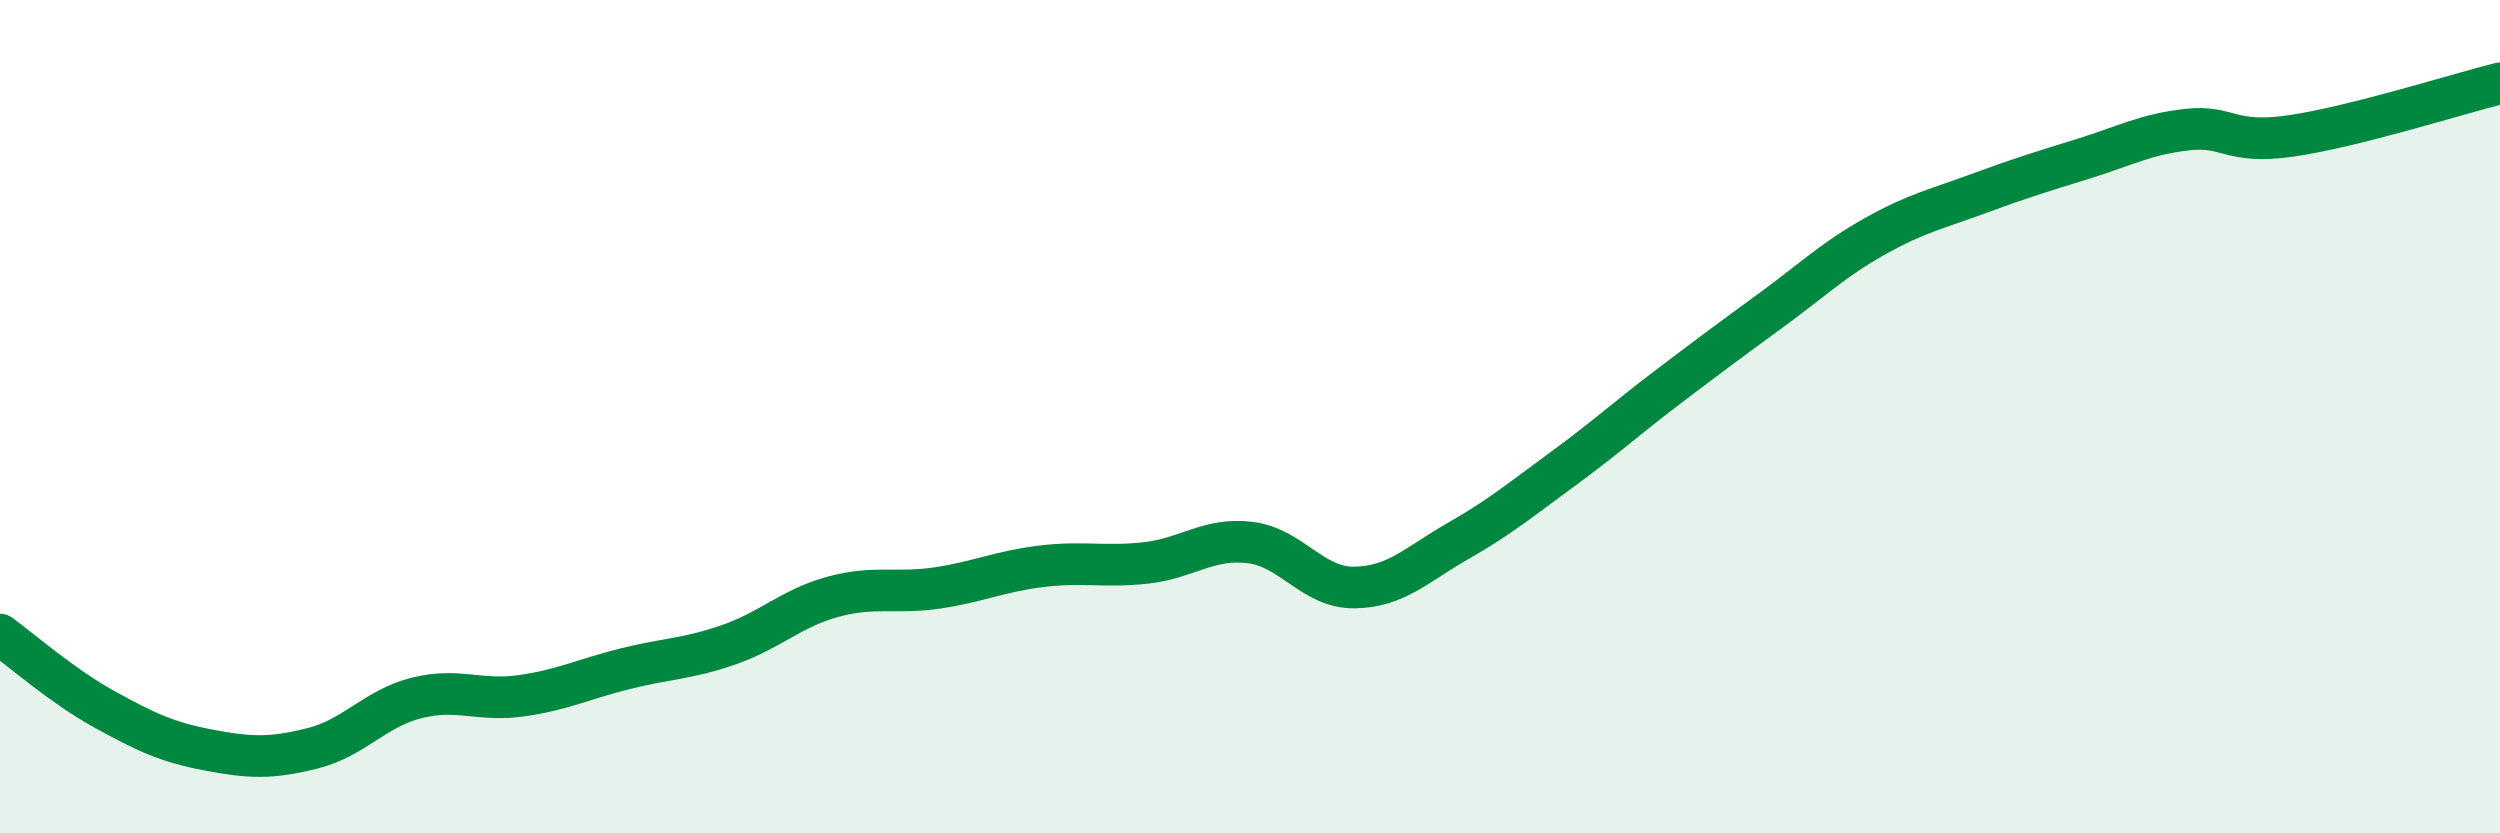 
    <svg width="60" height="20" viewBox="0 0 60 20" xmlns="http://www.w3.org/2000/svg">
      <path
        d="M 0,15.23 C 0.5,15.59 1.5,16.47 2.5,17.02 C 3.5,17.57 4,17.81 5,18 C 6,18.19 6.5,18.21 7.5,17.96 C 8.5,17.71 9,17 10,16.75 C 11,16.5 11.5,16.84 12.5,16.7 C 13.5,16.56 14,16.3 15,16.05 C 16,15.8 16.5,15.82 17.5,15.47 C 18.5,15.12 19,14.59 20,14.32 C 21,14.05 21.5,14.26 22.5,14.11 C 23.5,13.96 24,13.71 25,13.59 C 26,13.47 26.5,13.62 27.5,13.51 C 28.5,13.4 29,12.9 30,13.02 C 31,13.14 31.5,14.11 32.5,14.1 C 33.5,14.09 34,13.55 35,12.98 C 36,12.41 36.5,11.99 37.5,11.26 C 38.5,10.53 39,10.07 40,9.31 C 41,8.55 41.5,8.18 42.5,7.45 C 43.5,6.72 44,6.23 45,5.67 C 46,5.11 46.5,5.01 47.5,4.64 C 48.5,4.27 49,4.12 50,3.81 C 51,3.5 51.5,3.22 52.5,3.11 C 53.5,3 53.5,3.48 55,3.26 C 56.5,3.04 59,2.25 60,2L60 20L0 20Z"
        fill="#008740"
        opacity="0.1"
        stroke-linecap="round"
        stroke-linejoin="round"
      />
      <path
        d="M 0,15.23 C 0.5,15.59 1.5,16.47 2.5,17.02 C 3.5,17.57 4,17.81 5,18 C 6,18.19 6.5,18.21 7.5,17.96 C 8.5,17.71 9,17 10,16.75 C 11,16.5 11.5,16.84 12.5,16.7 C 13.5,16.56 14,16.3 15,16.05 C 16,15.8 16.5,15.82 17.5,15.47 C 18.5,15.12 19,14.59 20,14.32 C 21,14.05 21.5,14.26 22.5,14.11 C 23.5,13.96 24,13.71 25,13.59 C 26,13.47 26.5,13.62 27.5,13.51 C 28.5,13.4 29,12.9 30,13.02 C 31,13.14 31.5,14.11 32.5,14.1 C 33.5,14.09 34,13.55 35,12.98 C 36,12.41 36.5,11.99 37.5,11.26 C 38.5,10.53 39,10.07 40,9.31 C 41,8.55 41.5,8.18 42.5,7.45 C 43.5,6.72 44,6.23 45,5.67 C 46,5.11 46.5,5.01 47.5,4.64 C 48.5,4.27 49,4.12 50,3.81 C 51,3.5 51.5,3.22 52.5,3.11 C 53.5,3 53.5,3.48 55,3.26 C 56.5,3.04 59,2.25 60,2"
        stroke="#008740"
        stroke-width="1"
        fill="none"
        stroke-linecap="round"
        stroke-linejoin="round"
      />
    </svg>
  